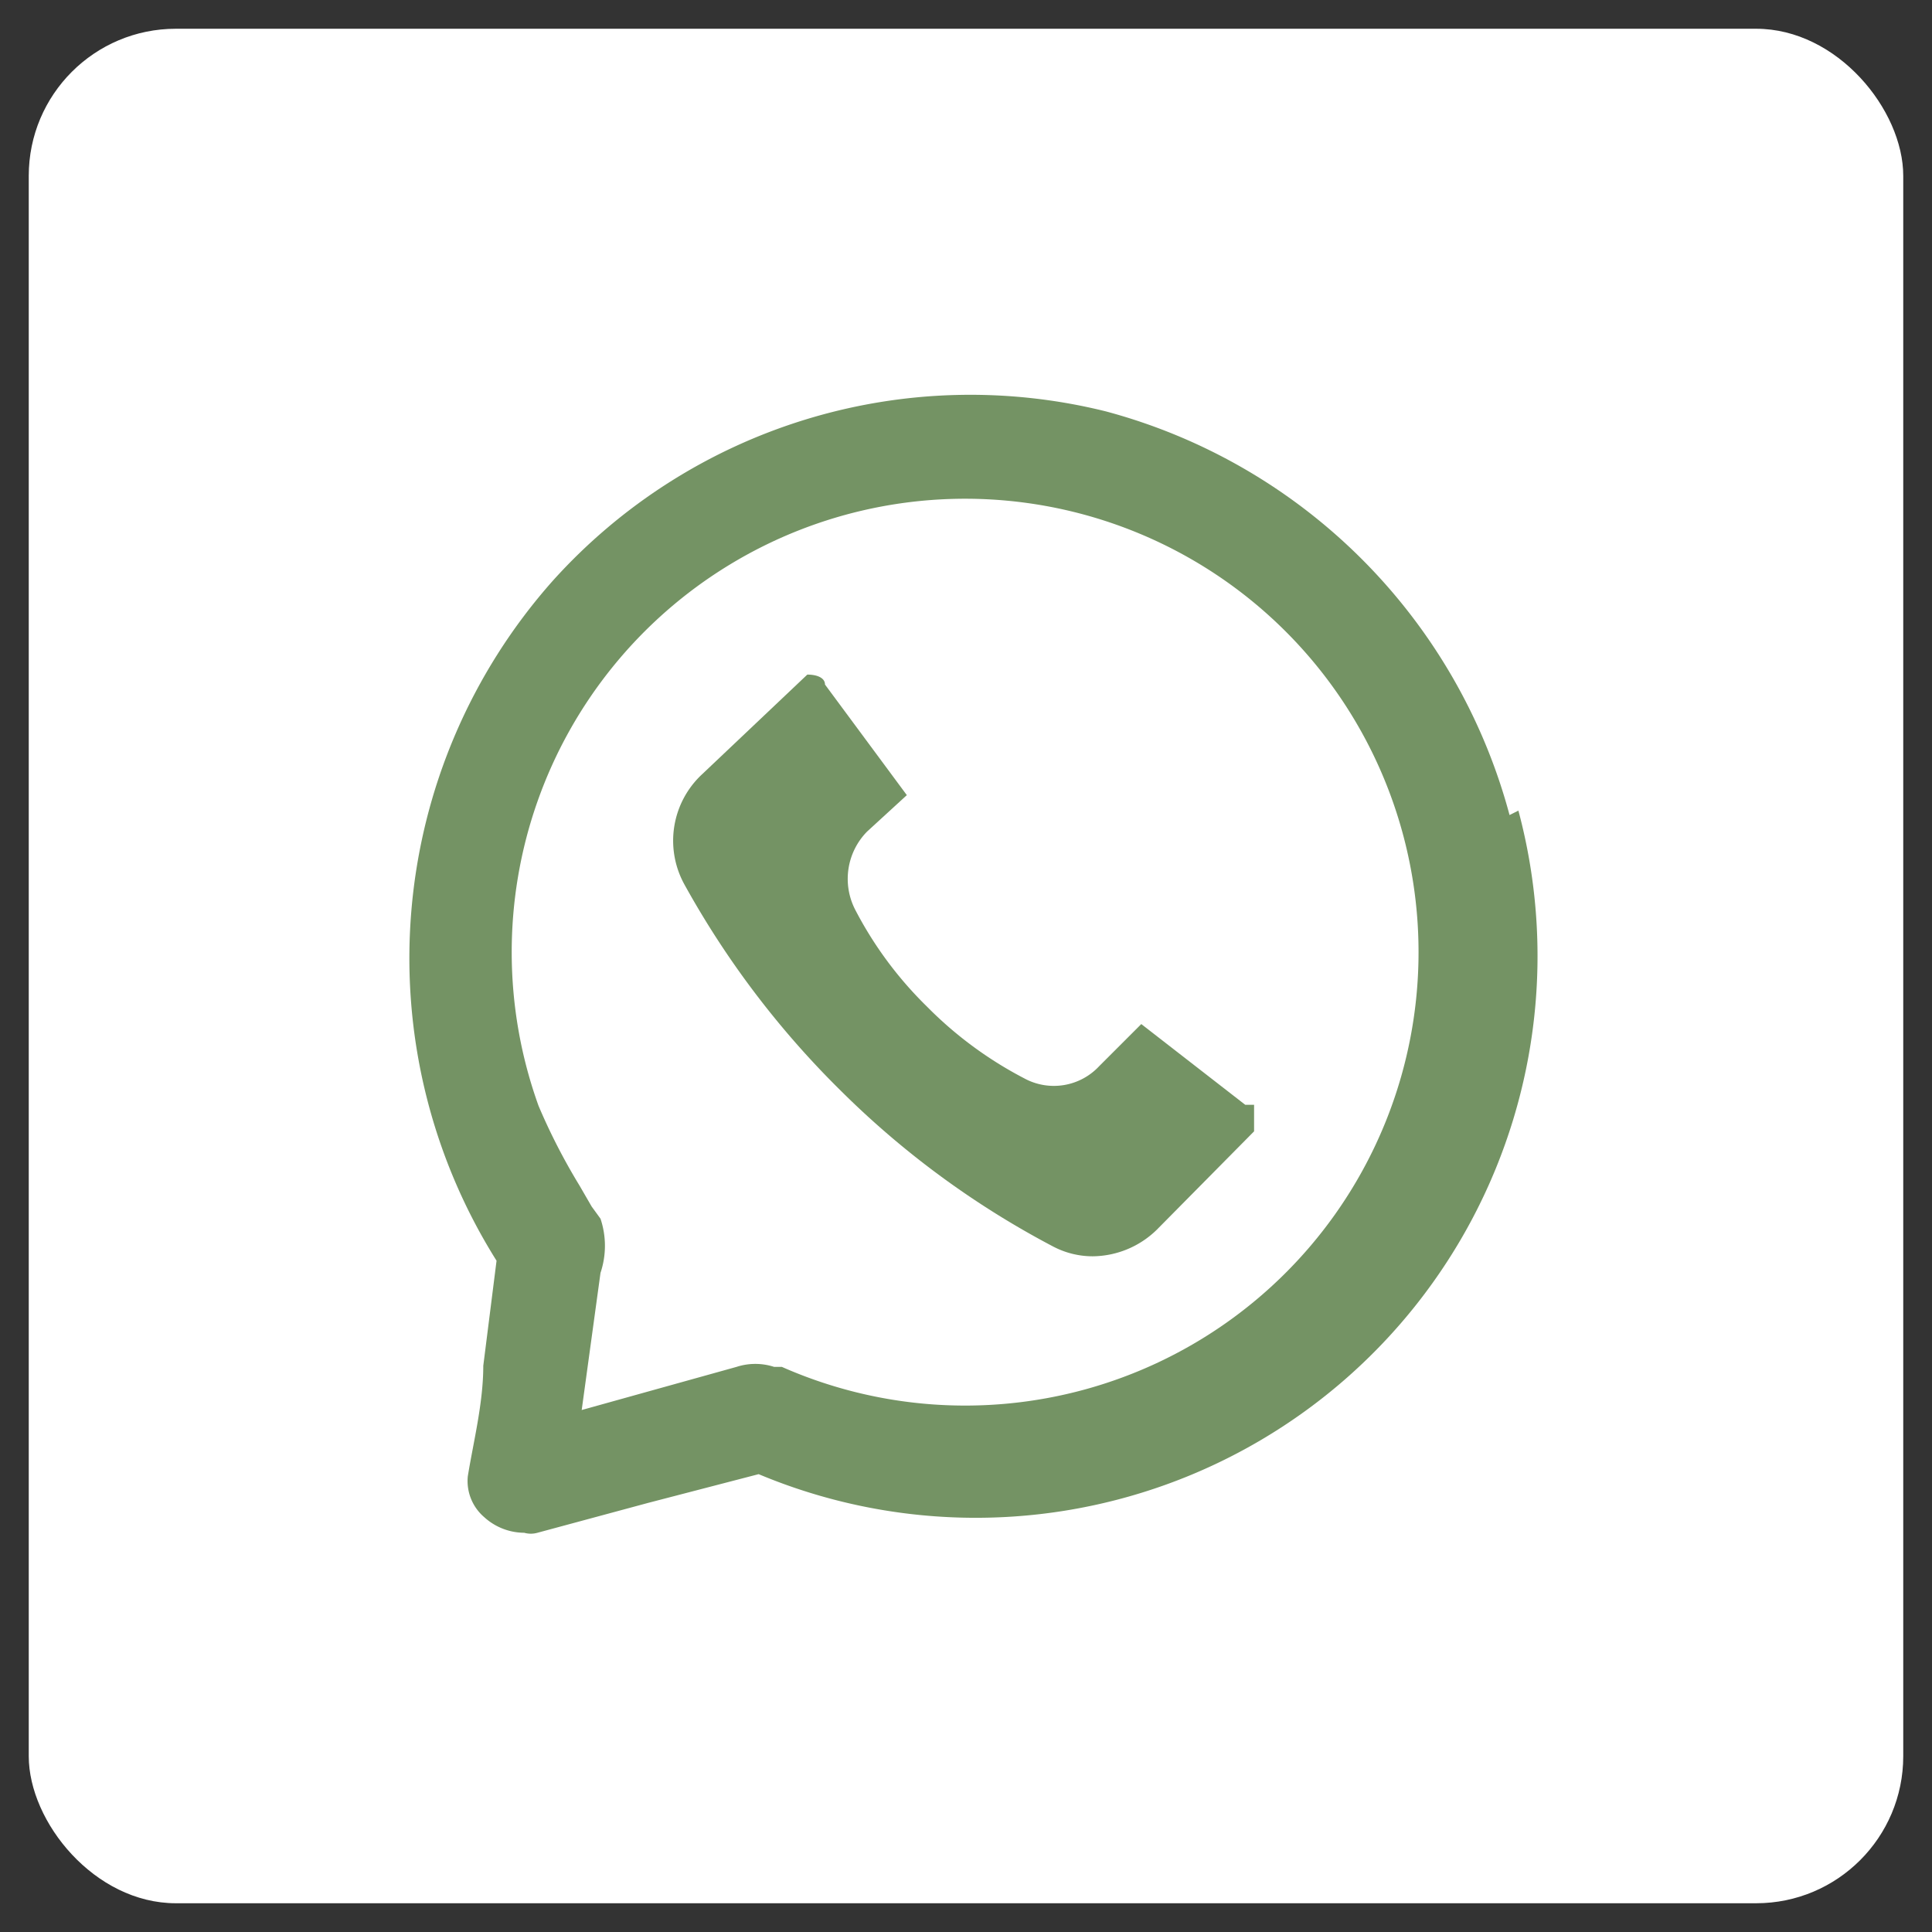 <svg id="Capa_1" data-name="Capa 1" xmlns="http://www.w3.org/2000/svg" viewBox="0 0 17.47 17.47"><rect x="0" y="0" width="17.47" height="17.47" fill="#333333" stroke="none"/><defs><style>.cls-1{fill:#fff;}.cls-2{fill:#749364;}</style></defs><title>Mesa de trabajo 18</title><rect class="cls-1" x="0.26" y="0.26" width="16.95" height="16.95" rx="1.33"/><path class="cls-2" d="M13.65,7.37A5.16,5.16,0,0,0,10,3.72,5.08,5.08,0,0,0,5,5.25a5.14,5.14,0,0,0-.51,6.15l-.12.95c0,.34-.09.69-.14,1a.43.43,0,0,0,.15.37.54.54,0,0,0,.36.14.22.22,0,0,0,.12,0l1-.27,1-.26a5.08,5.08,0,0,0,6.87-6ZM5.43,11.51a.77.77,0,0,0,0-.49l-.08-.11-.11-.19A5.53,5.53,0,0,1,4.87,10a4.1,4.1,0,1,1,2.2,2.36H7a.55.55,0,0,0-.34,0l-.79.22-.61.17Z"/><path class="cls-2" d="M7.6,9.86a8,8,0,0,0,1.92,1.41.77.77,0,0,0,.36.09.84.84,0,0,0,.58-.24l.88-.89,0-.24h-.08l-.94-.73-.38.38a.56.56,0,0,1-.68.11,3.51,3.51,0,0,1-.88-.65,3.44,3.44,0,0,1-.65-.88.61.61,0,0,1,.11-.7l.36-.33-.74-1c0-.06-.07-.09-.16-.09h0L6.35,7a.82.82,0,0,0-.16,1A8.15,8.15,0,0,0,7.6,9.86Z"/></svg>